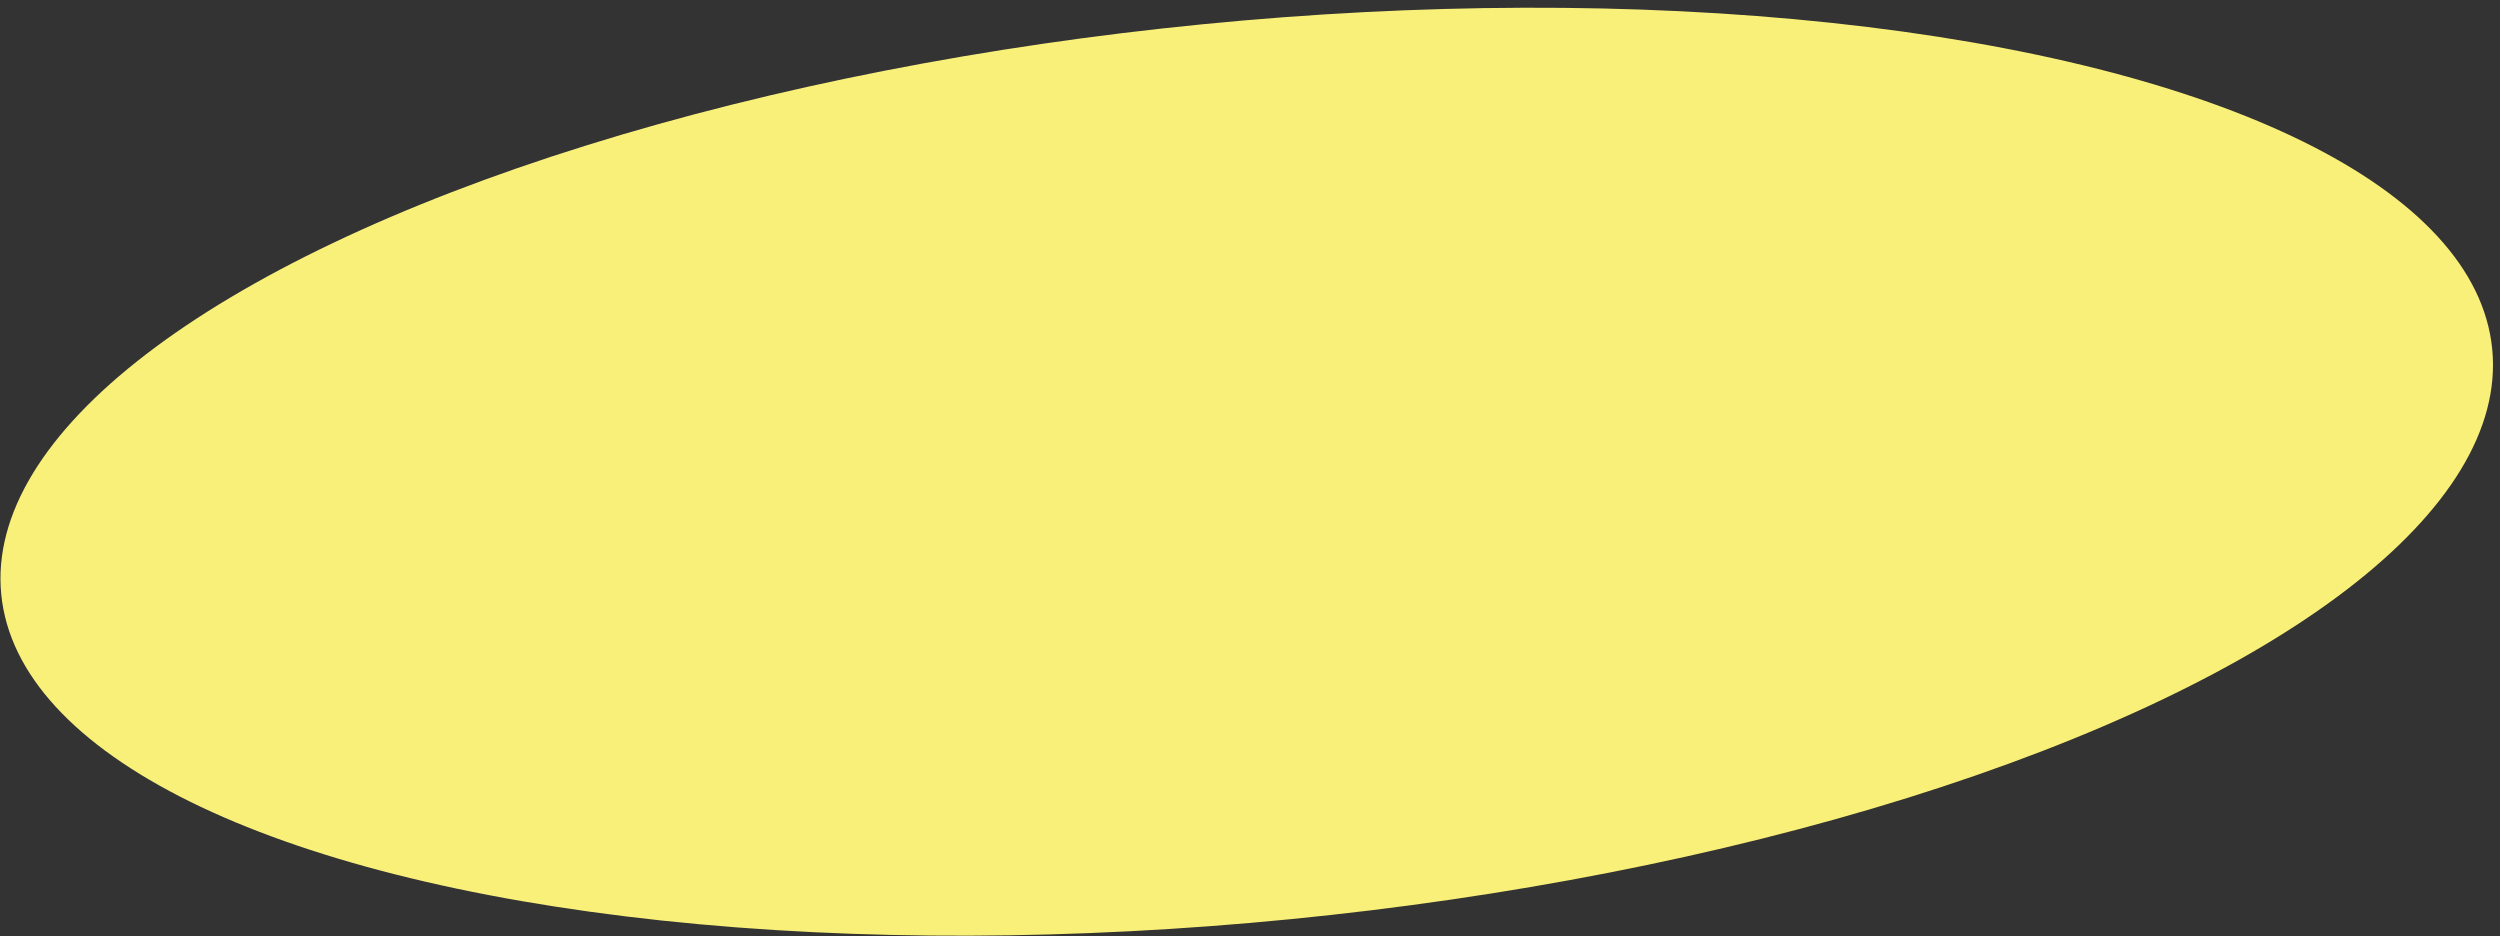 <?xml version="1.0" encoding="UTF-8"?> <svg xmlns="http://www.w3.org/2000/svg" width="291" height="109" viewBox="0 0 291 109" fill="none"><rect x="0" y="0" width="291" height="109" fill="#333333" stroke="none"/><ellipse cx="145.12" cy="54.907" rx="145.676" ry="52.335" transform="rotate(-5.628 145.12 54.907)" fill="#F9F07A"></ellipse></svg> 